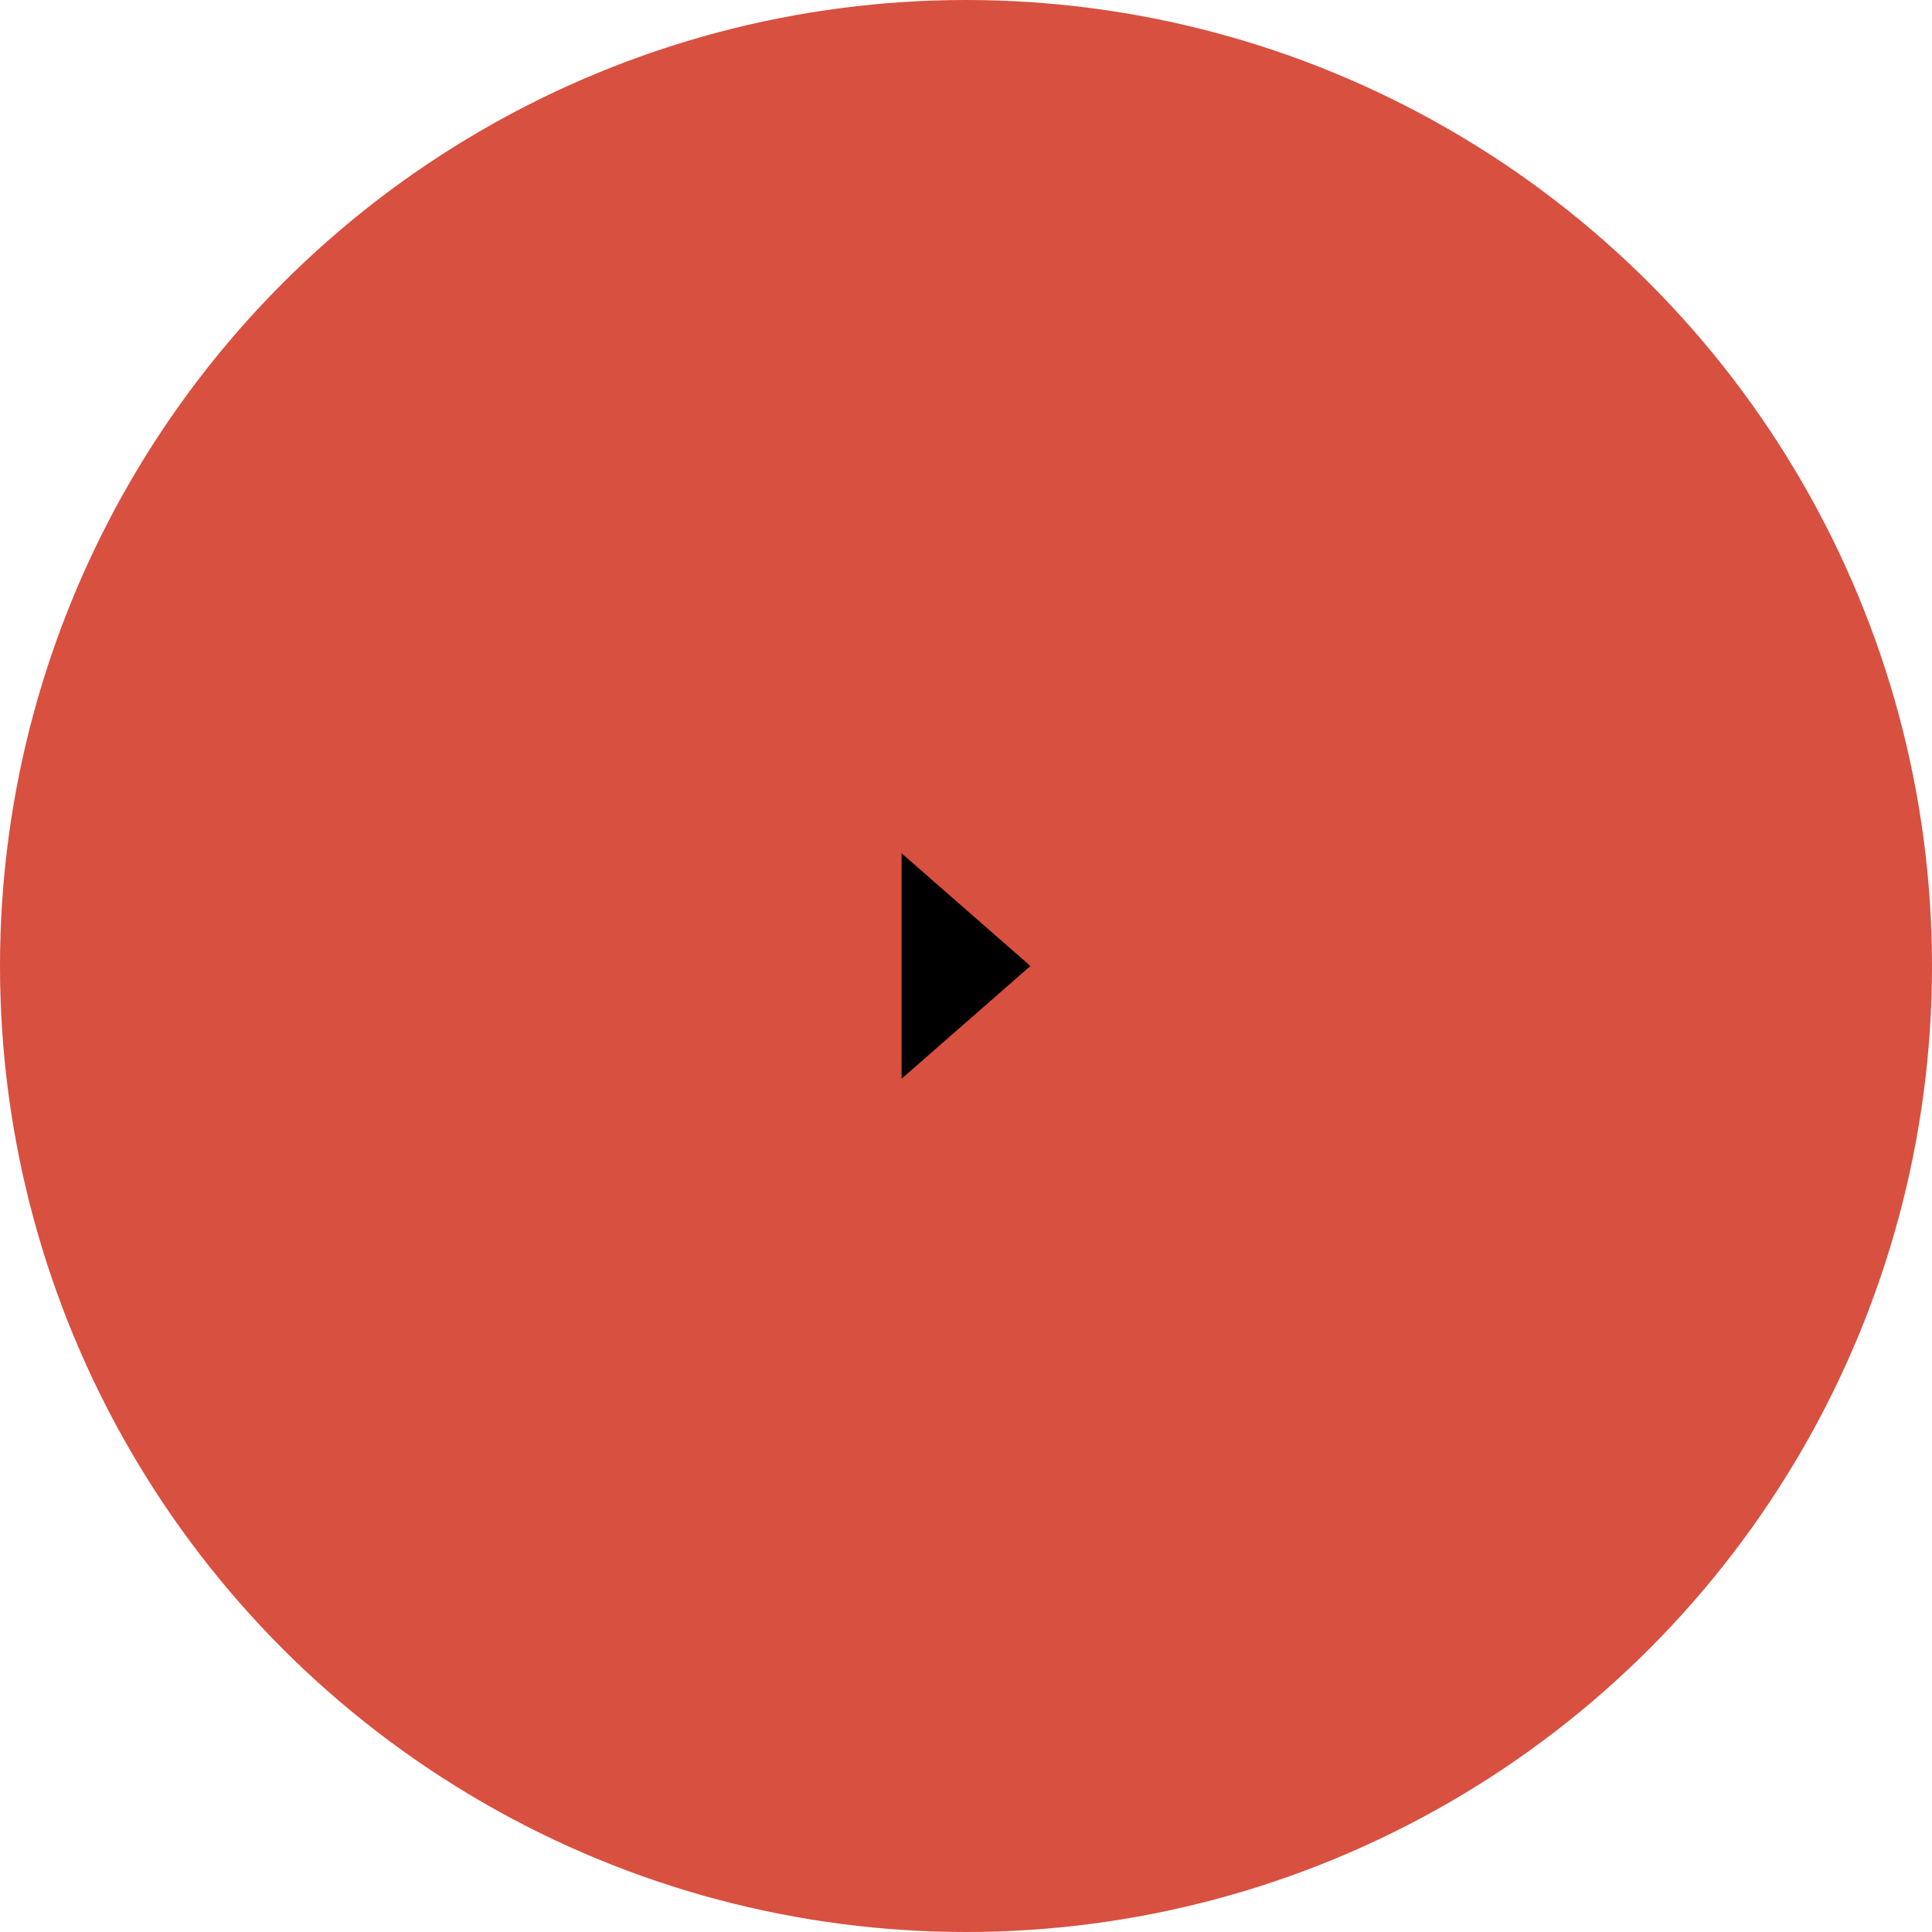 <svg xmlns="http://www.w3.org/2000/svg" width="120" height="120" viewBox="0 0 120 120">
  <g id="Raggruppa_1756" data-name="Raggruppa 1756" transform="translate(12510 -22865)">
    <circle id="Ellisse_154" data-name="Ellisse 154" cx="60" cy="60" r="60" transform="translate(-12510 22865)" fill="#d85040"/>
    <g id="Raggruppa_1751" data-name="Raggruppa 1751" transform="translate(-12902 2825)">
      <path id="Poligono_4" data-name="Poligono 4" d="M7,0l7,8H0Z" transform="translate(456 20093) rotate(90)"/>
    </g>
  </g>
</svg>
